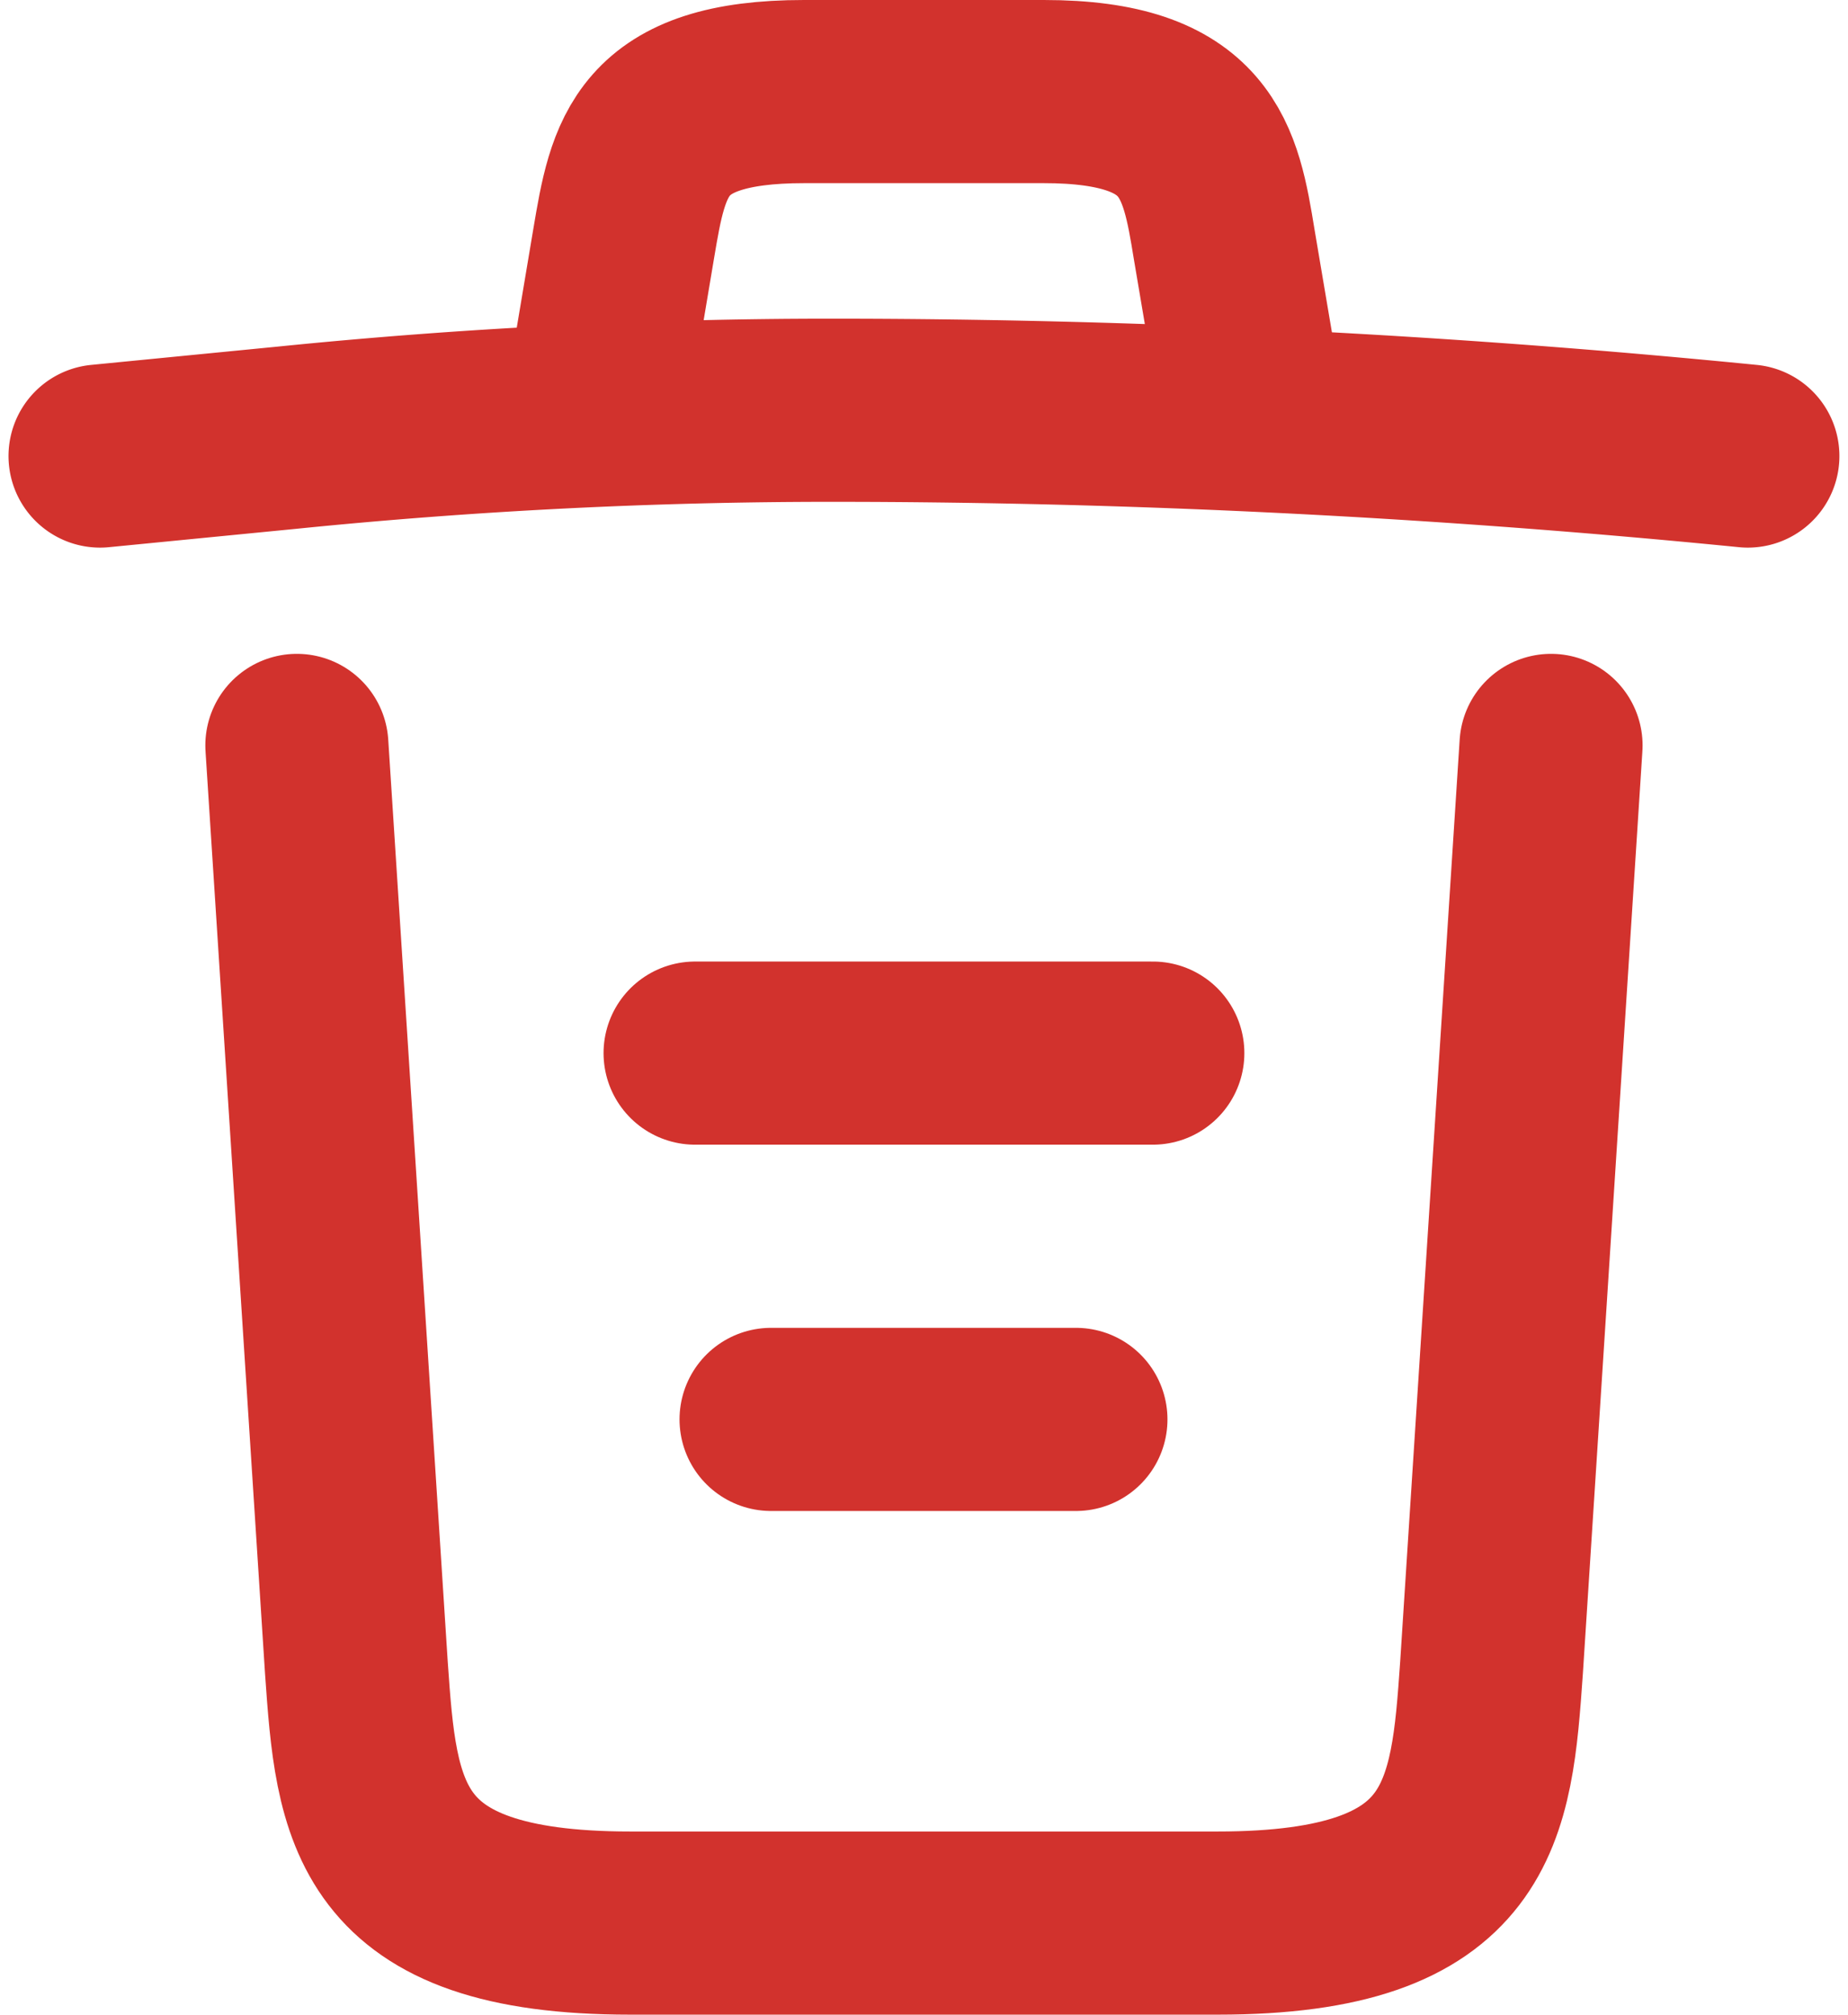 <svg xmlns="http://www.w3.org/2000/svg" width="20.187" height="22" viewBox="0 0 20.187 22">
  <g id="trash" transform="translate(-109.907 -189)">
    <path id="Vector" d="M18,.5C14.67.17,11.32,0,7.98,0A59.068,59.068,0,0,0,2.04.3L0,.5" transform="translate(111 193.48)" fill="none" stroke="#d2322d" stroke-linecap="round" stroke-linejoin="round" stroke-width="2"/>
    <path id="Vector-2" data-name="Vector" d="M0,2.97.22,1.66C.38.71.5,0,2.19,0H4.81C6.5,0,6.63.75,6.78,1.67L7,2.97" transform="translate(116.5 190)" fill="none" stroke="#d2322d" stroke-linecap="round" stroke-linejoin="round" stroke-width="2"/>
    <path id="Vector-3" data-name="Vector" d="M13.7,0l-.65,10.07c-.11,1.57-.2,2.79-2.99,2.79H3.64C.85,12.86.76,11.64.65,10.07L0,0" transform="translate(113.15 197.14)" fill="none" stroke="#d2322d" stroke-linecap="round" stroke-linejoin="round" stroke-width="2"/>
    <path id="Vector-4" data-name="Vector" d="M0,0H3.33" transform="translate(118.33 204.5)" fill="none" stroke="#d2322d" stroke-linecap="round" stroke-linejoin="round" stroke-width="2"/>
    <path id="Vector-5" data-name="Vector" d="M0,0H5" transform="translate(117.5 200.5)" fill="none" stroke="#d2322d" stroke-linecap="round" stroke-linejoin="round" stroke-width="2"/>
  </g>
</svg>
